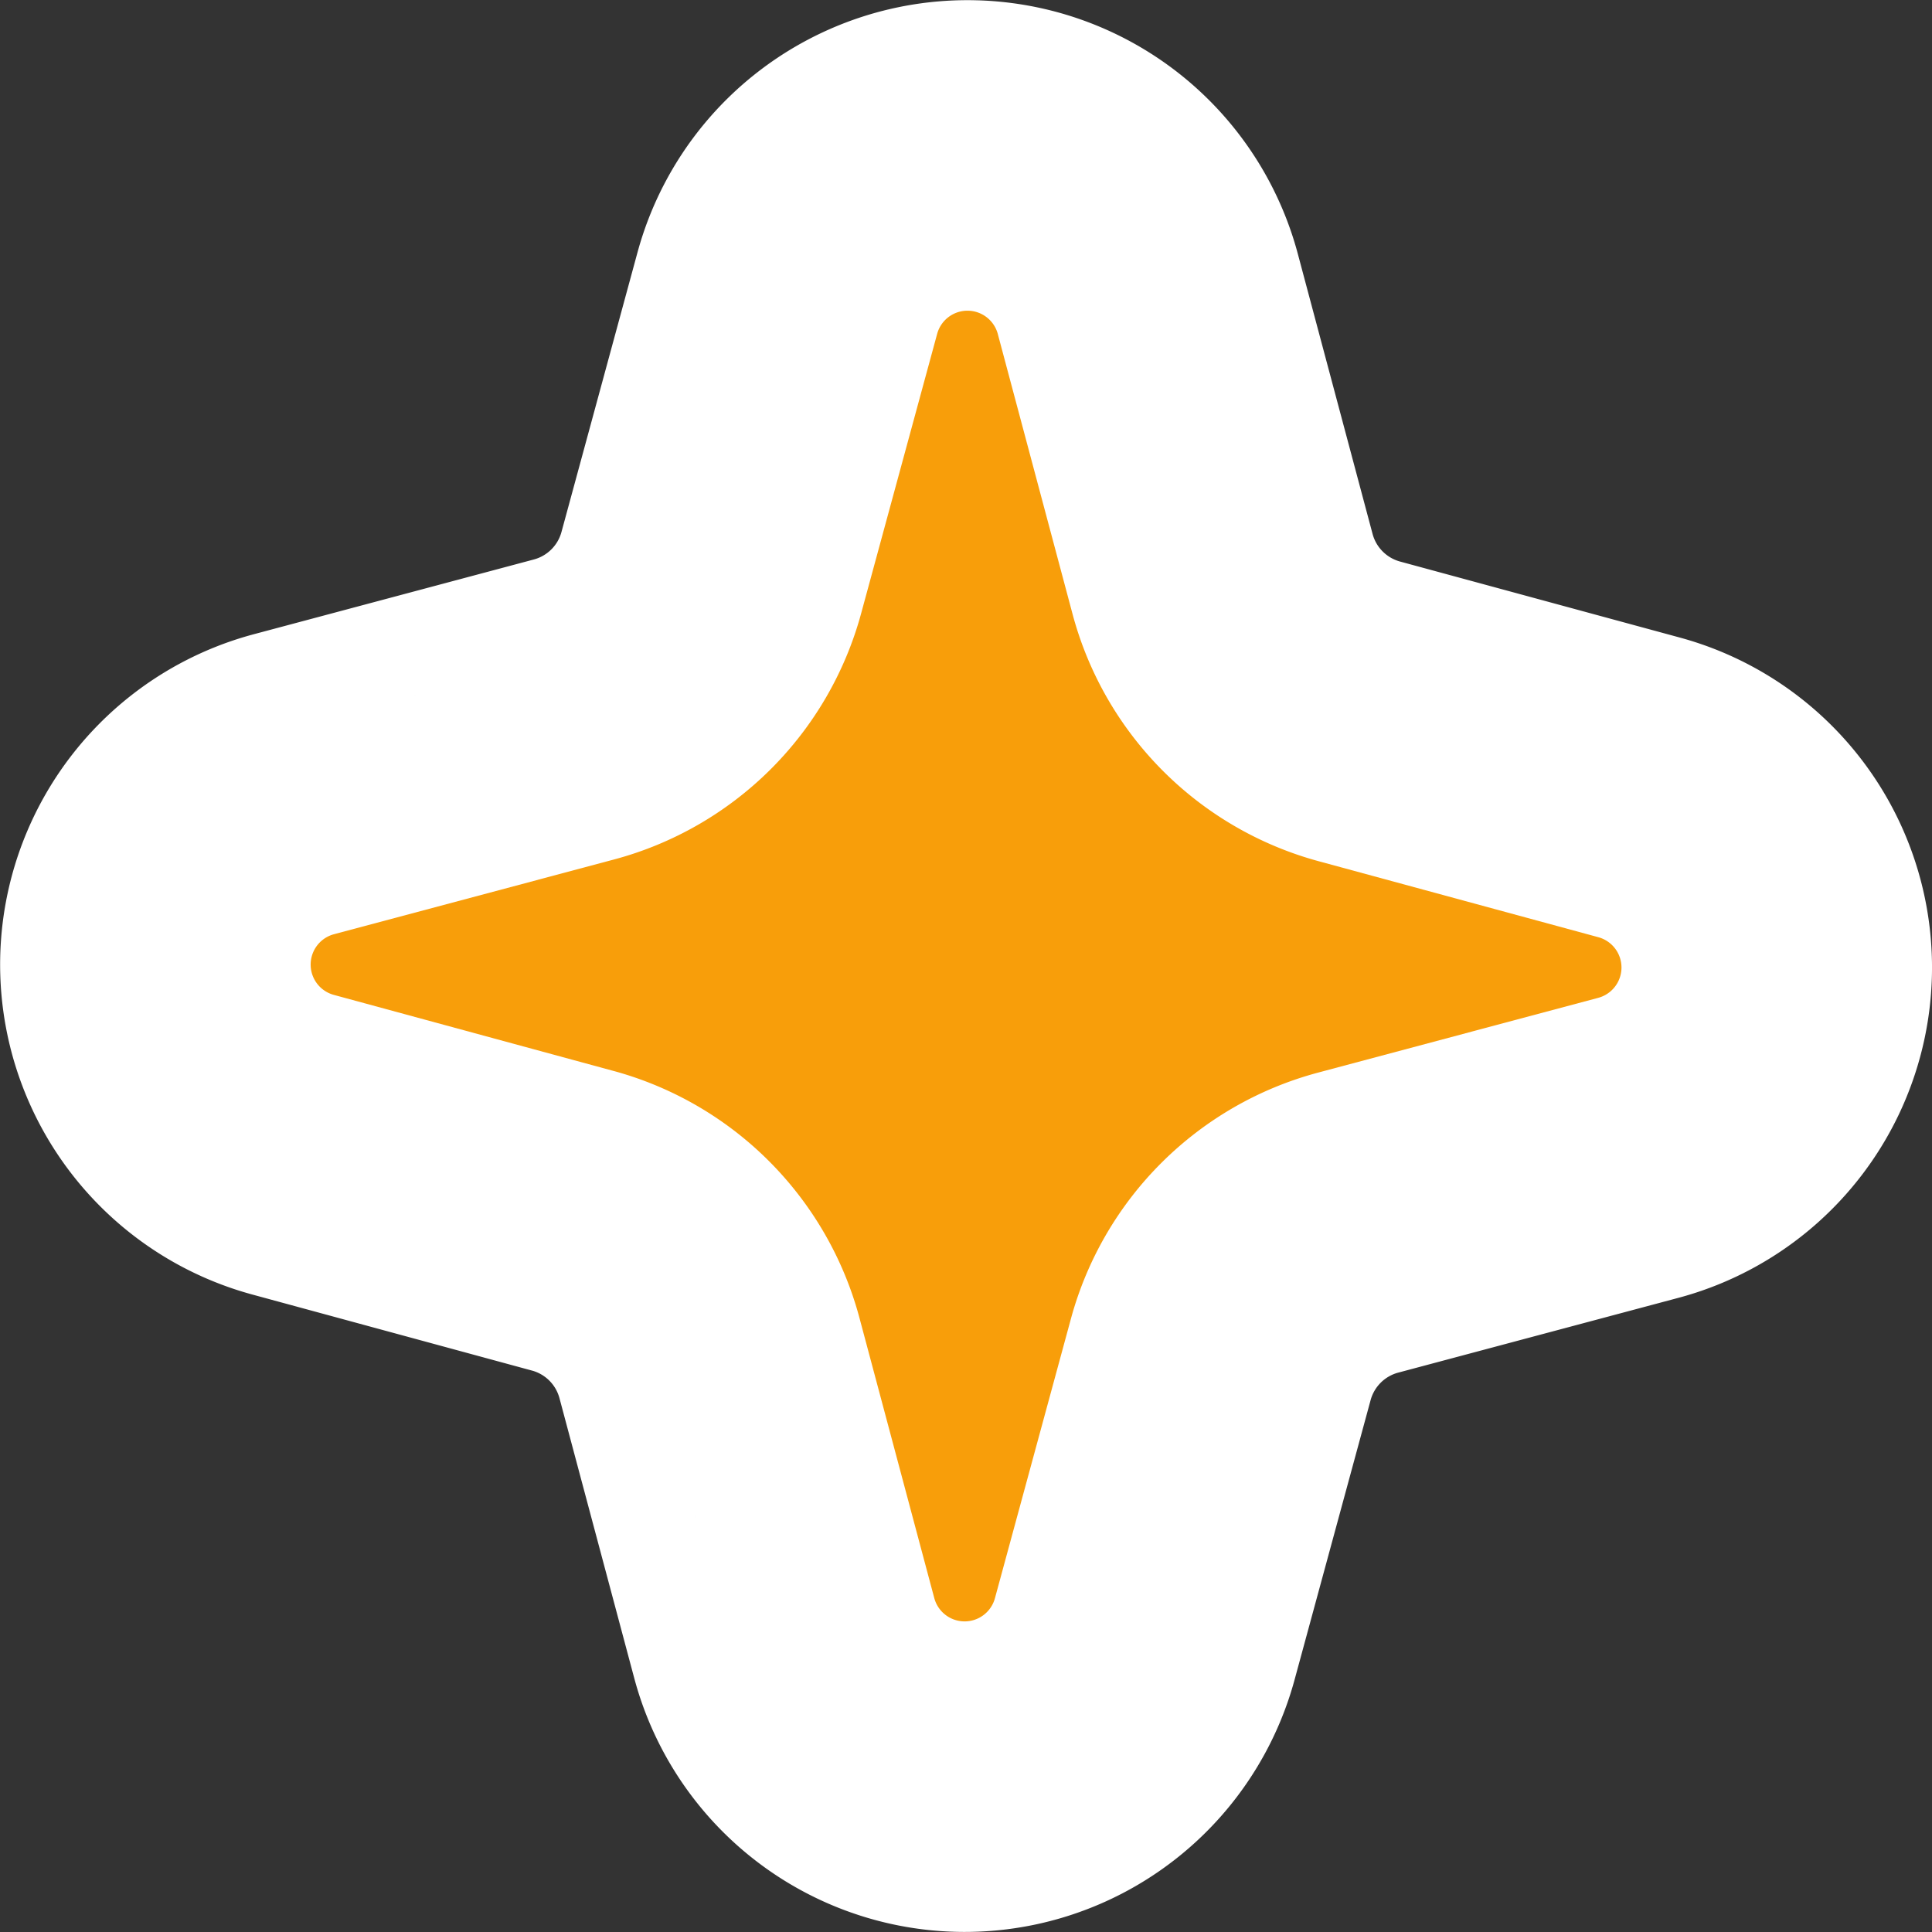<svg xmlns="http://www.w3.org/2000/svg" width="43.551" height="43.551" viewBox="0 0 43.551 43.551">
  <rect x="0" y="0" width="43.551" height="43.551" fill="#333333" stroke="none"/>
  <g id="グループ_39801" data-name="グループ 39801" transform="translate(3709.276 1866.954)">
    <path id="パス_50155" data-name="パス 50155" d="M606.173,88.327l-6.3-1.713a.708.708,0,0,1,0-1.367l6.313-1.685a7.881,7.881,0,0,0,5.573-5.548l1.713-6.3a.708.708,0,0,1,1.367,0l1.685,6.313A7.881,7.881,0,0,0,622.07,83.6l6.305,1.713a.708.708,0,0,1,0,1.367l-6.313,1.685a7.881,7.881,0,0,0-5.574,5.548l-1.713,6.3a.708.708,0,0,1-1.367,0L611.722,93.9a7.881,7.881,0,0,0-5.548-5.573" transform="translate(-4301.623 -1931.141)" fill="#f89e0a" stroke="#fff" stroke-linecap="round" stroke-linejoin="round" stroke-width="14"/>
    <path id="パス_50161" data-name="パス 50161" d="M606.173,88.327l-6.3-1.713a.708.708,0,0,1,0-1.367l6.313-1.685a7.881,7.881,0,0,0,5.573-5.548l1.713-6.3a.708.708,0,0,1,1.367,0l1.685,6.313A7.881,7.881,0,0,0,622.07,83.6l6.305,1.713a.708.708,0,0,1,0,1.367l-6.313,1.685a7.881,7.881,0,0,0-5.574,5.548l-1.713,6.3a.708.708,0,0,1-1.367,0L611.722,93.9a7.881,7.881,0,0,0-5.548-5.573" transform="translate(-4301.623 -1931.141)" fill="#f89e0a"/>
  </g>
</svg>
